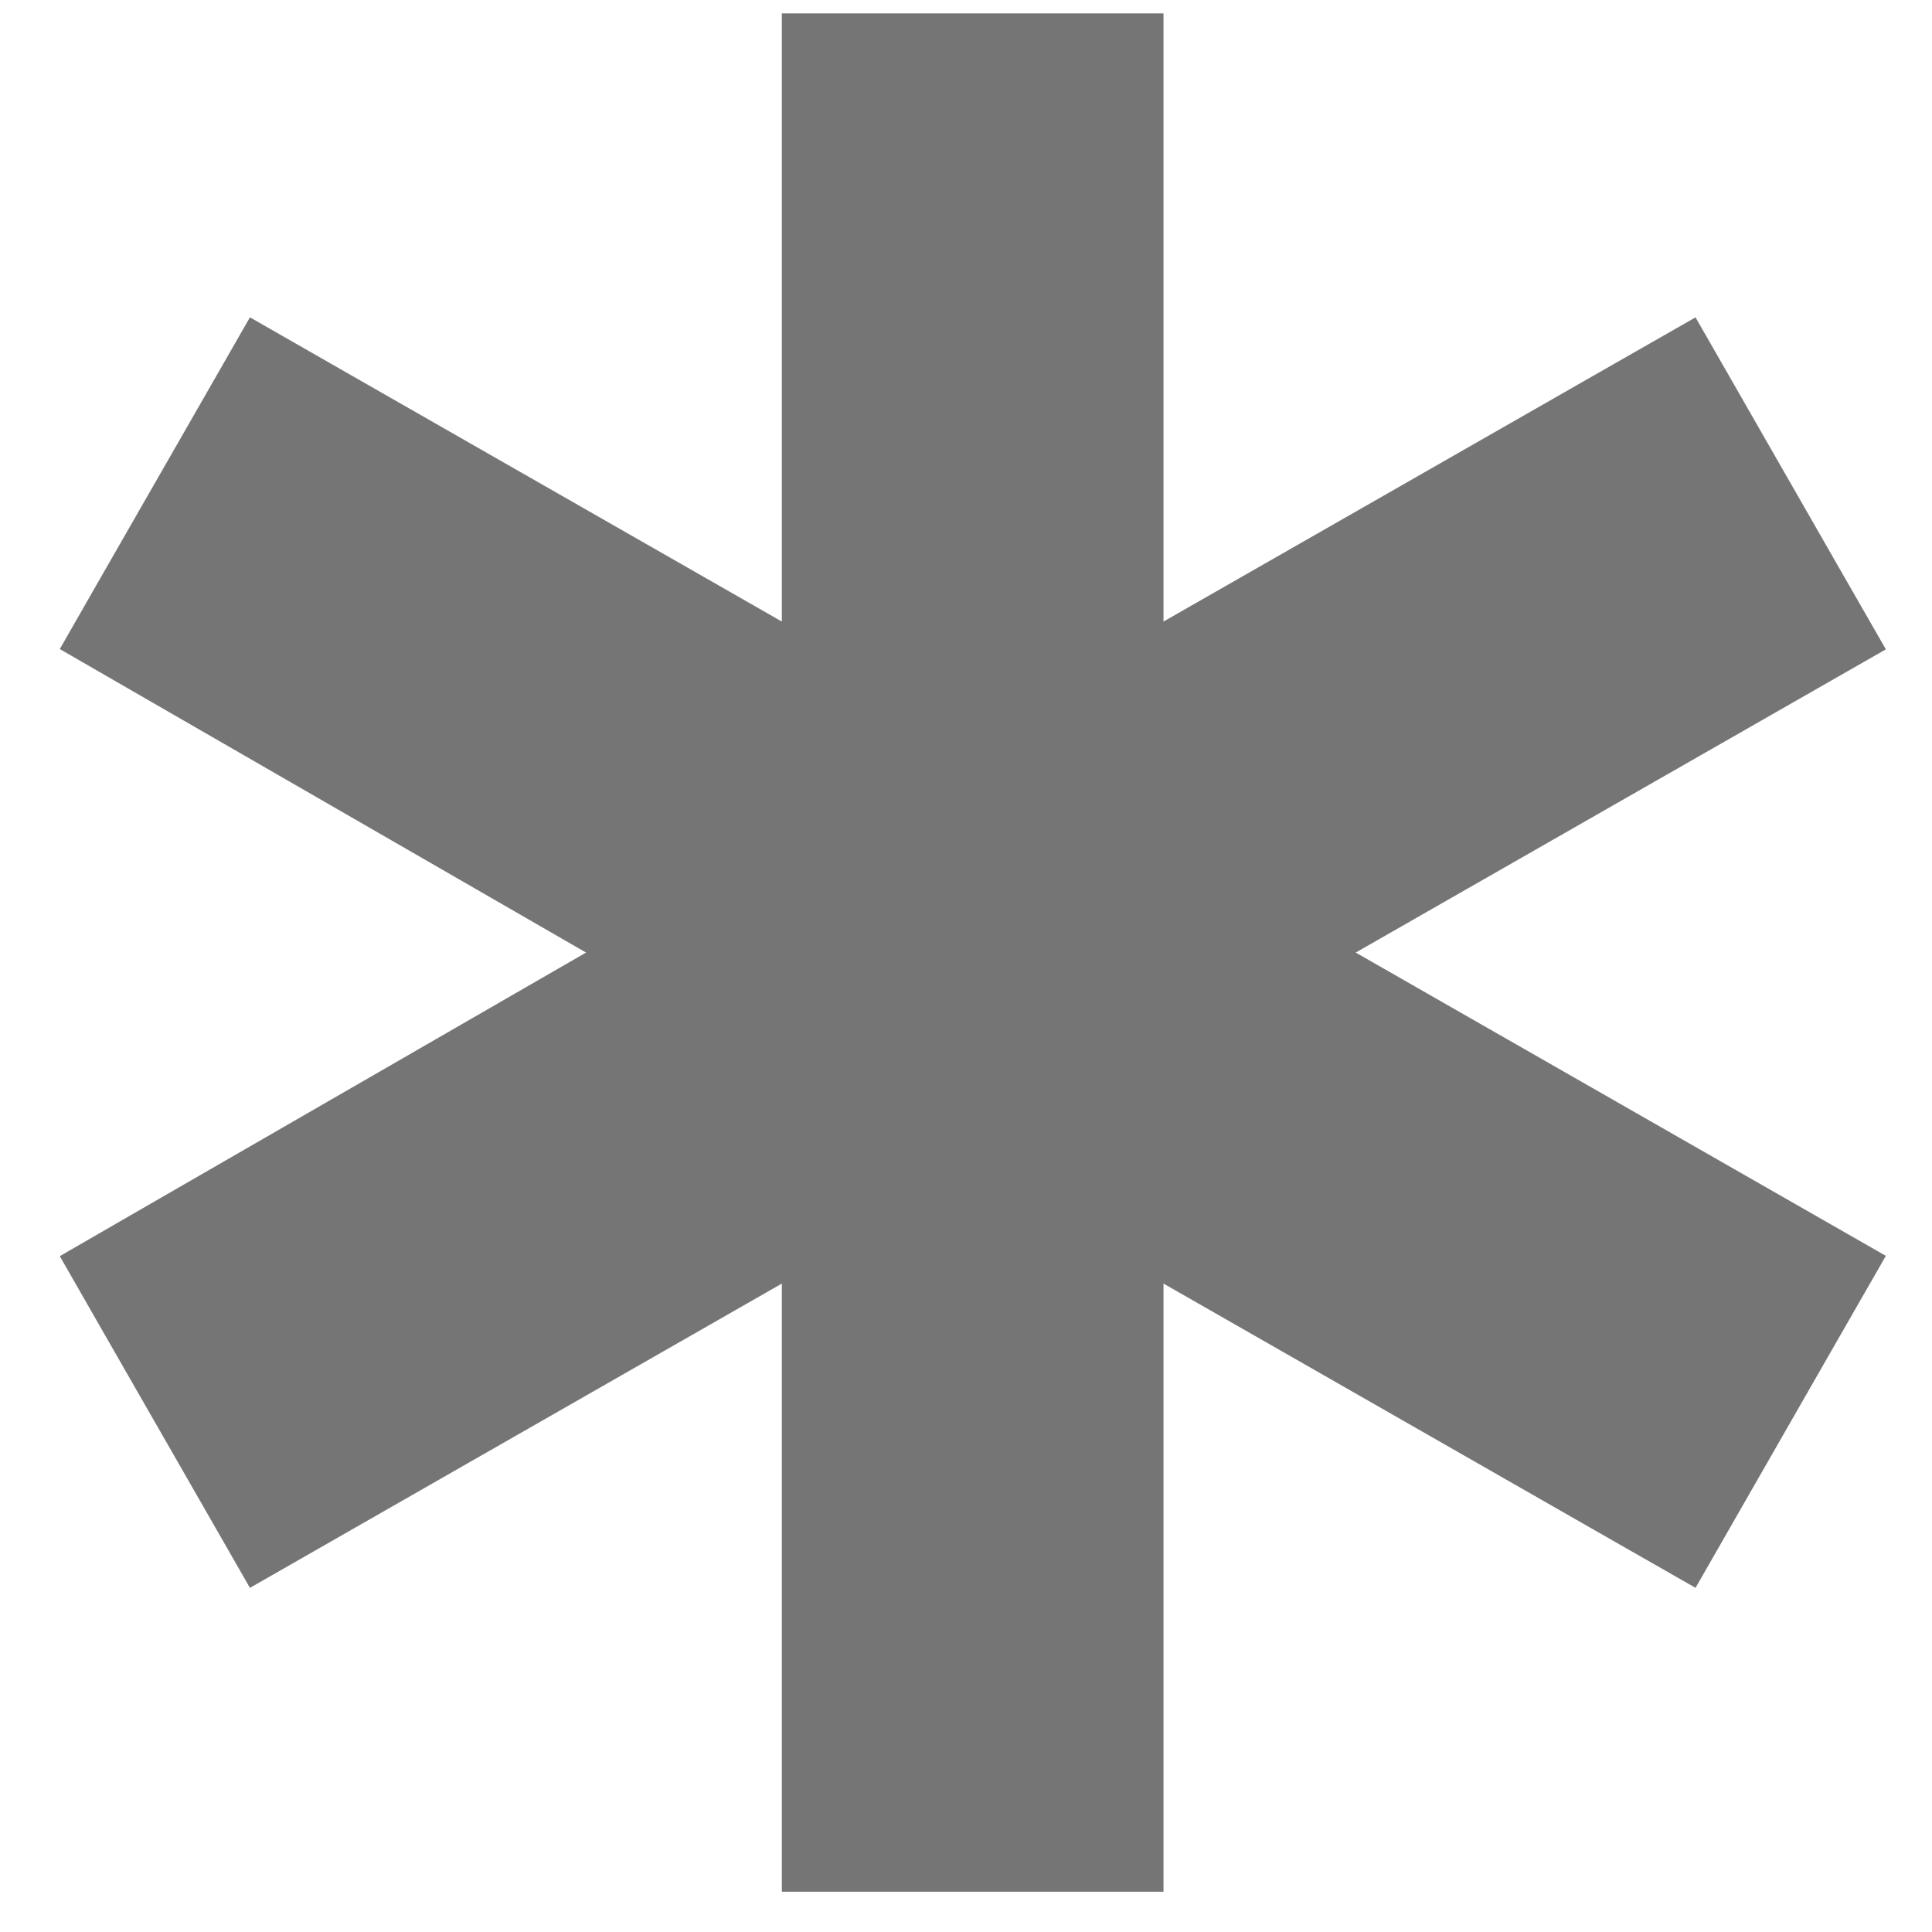 <?xml version="1.0" encoding="UTF-8"?> <svg xmlns="http://www.w3.org/2000/svg" width="24" height="24" viewBox="0 0 24 24" fill="none"><path d="M13.87 0.75V8.727L20.34 5.027L20.846 4.738L21.136 5.244L22.339 7.343L22.63 7.85L22.123 8.14L15.666 11.833L22.123 15.527L22.63 15.817L22.339 16.324L21.136 18.423L20.846 18.929L20.34 18.64L13.87 14.939V22.916H10.296V14.939L3.826 18.64L3.321 18.929L3.031 18.423L1.827 16.324L1.538 15.819L2.042 15.528L8.448 11.833L2.042 8.139L1.538 7.848L1.827 7.343L3.031 5.244L3.321 4.738L3.826 5.027L10.296 8.727V0.75H13.87Z" fill="#757575" stroke="#757575" stroke-width="1.167"></path></svg> 
